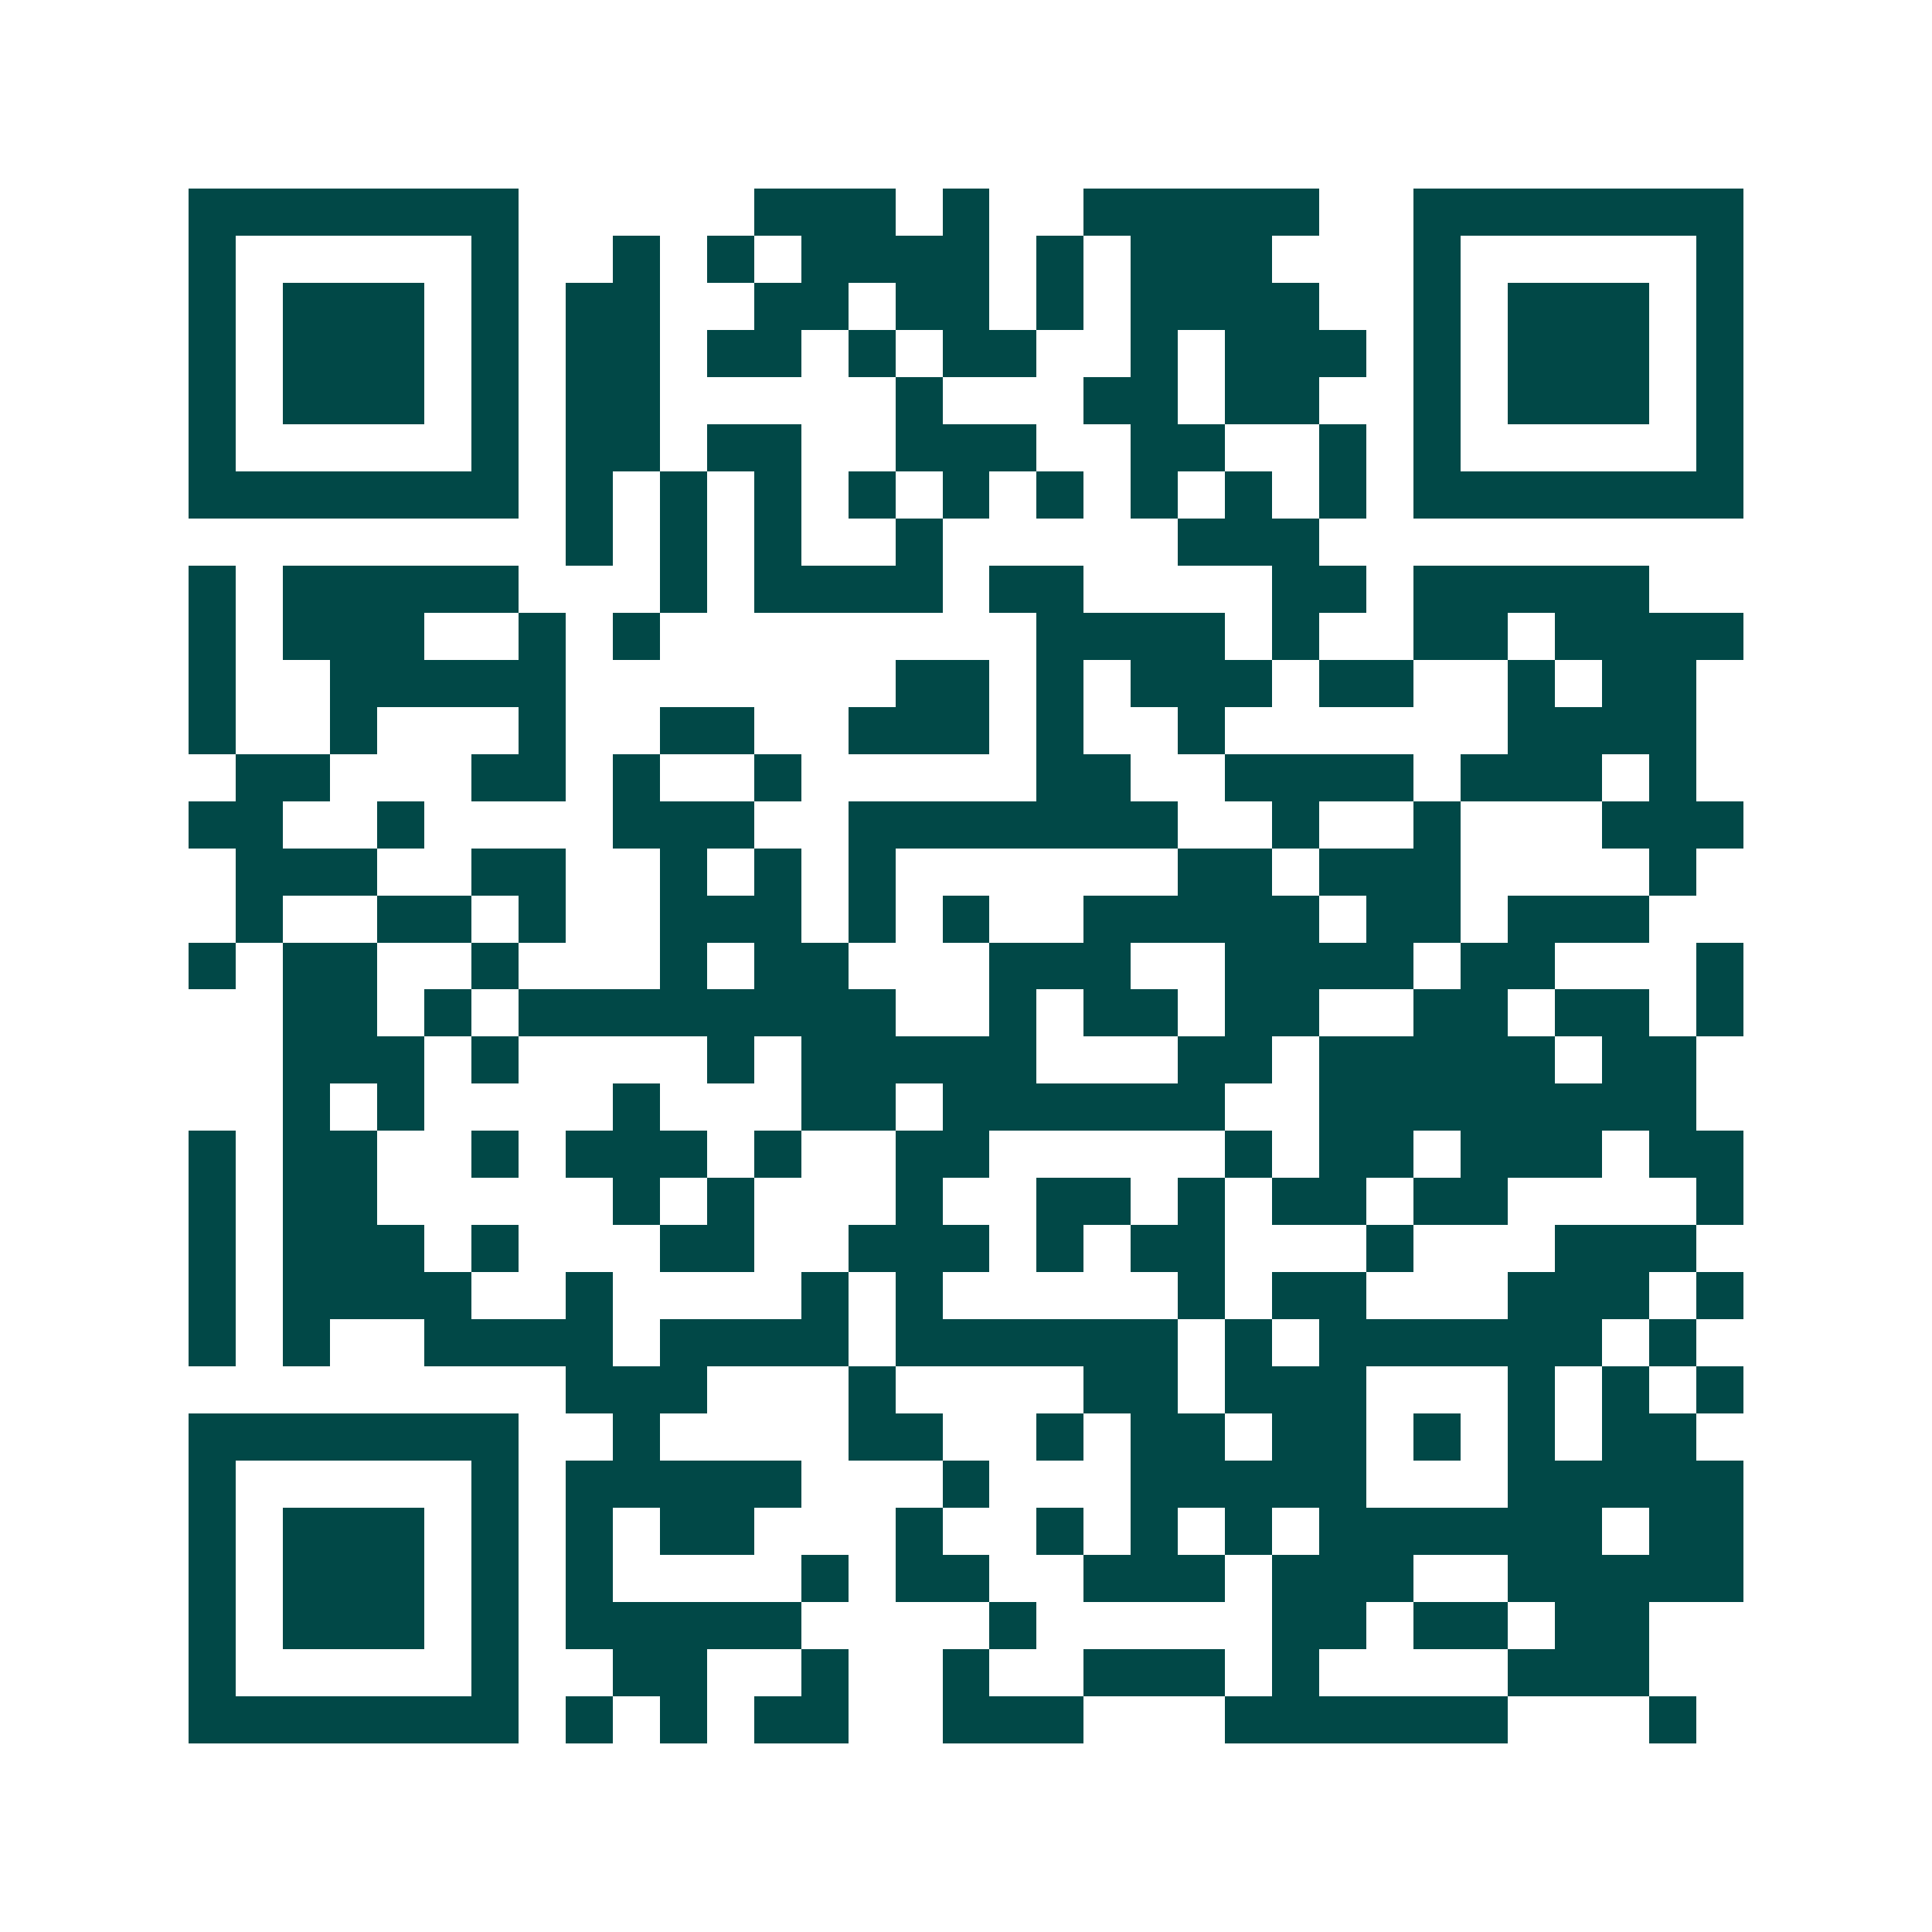 <svg xmlns="http://www.w3.org/2000/svg" width="200" height="200" viewBox="0 0 41 41" shape-rendering="crispEdges"><path fill="#ffffff" d="M0 0h41v41H0z"/><path stroke="#014847" d="M4 4.5h7m5 0h3m1 0h1m2 0h5m2 0h7M4 5.5h1m5 0h1m2 0h1m1 0h1m1 0h4m1 0h1m1 0h3m3 0h1m5 0h1M4 6.5h1m1 0h3m1 0h1m1 0h2m2 0h2m1 0h2m1 0h1m1 0h4m2 0h1m1 0h3m1 0h1M4 7.5h1m1 0h3m1 0h1m1 0h2m1 0h2m1 0h1m1 0h2m2 0h1m1 0h3m1 0h1m1 0h3m1 0h1M4 8.5h1m1 0h3m1 0h1m1 0h2m5 0h1m3 0h2m1 0h2m2 0h1m1 0h3m1 0h1M4 9.5h1m5 0h1m1 0h2m1 0h2m2 0h3m2 0h2m2 0h1m1 0h1m5 0h1M4 10.5h7m1 0h1m1 0h1m1 0h1m1 0h1m1 0h1m1 0h1m1 0h1m1 0h1m1 0h1m1 0h7M12 11.5h1m1 0h1m1 0h1m2 0h1m5 0h3M4 12.5h1m1 0h5m3 0h1m1 0h4m1 0h2m4 0h2m1 0h5M4 13.5h1m1 0h3m2 0h1m1 0h1m8 0h4m1 0h1m2 0h2m1 0h4M4 14.5h1m2 0h5m7 0h2m1 0h1m1 0h3m1 0h2m2 0h1m1 0h2M4 15.5h1m2 0h1m3 0h1m2 0h2m2 0h3m1 0h1m2 0h1m6 0h4M5 16.5h2m3 0h2m1 0h1m2 0h1m5 0h2m2 0h4m1 0h3m1 0h1M4 17.5h2m2 0h1m4 0h3m2 0h7m2 0h1m2 0h1m3 0h3M5 18.5h3m2 0h2m2 0h1m1 0h1m1 0h1m6 0h2m1 0h3m4 0h1M5 19.5h1m2 0h2m1 0h1m2 0h3m1 0h1m1 0h1m2 0h5m1 0h2m1 0h3M4 20.5h1m1 0h2m2 0h1m3 0h1m1 0h2m3 0h3m2 0h4m1 0h2m3 0h1M6 21.5h2m1 0h1m1 0h8m2 0h1m1 0h2m1 0h2m2 0h2m1 0h2m1 0h1M6 22.5h3m1 0h1m4 0h1m1 0h5m3 0h2m1 0h5m1 0h2M6 23.5h1m1 0h1m4 0h1m3 0h2m1 0h6m2 0h8M4 24.5h1m1 0h2m2 0h1m1 0h3m1 0h1m2 0h2m5 0h1m1 0h2m1 0h3m1 0h2M4 25.5h1m1 0h2m5 0h1m1 0h1m3 0h1m2 0h2m1 0h1m1 0h2m1 0h2m4 0h1M4 26.5h1m1 0h3m1 0h1m3 0h2m2 0h3m1 0h1m1 0h2m3 0h1m3 0h3M4 27.5h1m1 0h4m2 0h1m4 0h1m1 0h1m5 0h1m1 0h2m3 0h3m1 0h1M4 28.5h1m1 0h1m2 0h4m1 0h4m1 0h6m1 0h1m1 0h6m1 0h1M12 29.5h3m3 0h1m4 0h2m1 0h3m3 0h1m1 0h1m1 0h1M4 30.5h7m2 0h1m4 0h2m2 0h1m1 0h2m1 0h2m1 0h1m1 0h1m1 0h2M4 31.5h1m5 0h1m1 0h5m3 0h1m3 0h5m3 0h5M4 32.5h1m1 0h3m1 0h1m1 0h1m1 0h2m3 0h1m2 0h1m1 0h1m1 0h1m1 0h6m1 0h2M4 33.5h1m1 0h3m1 0h1m1 0h1m4 0h1m1 0h2m2 0h3m1 0h3m2 0h5M4 34.5h1m1 0h3m1 0h1m1 0h5m4 0h1m5 0h2m1 0h2m1 0h2M4 35.5h1m5 0h1m2 0h2m2 0h1m2 0h1m2 0h3m1 0h1m4 0h3M4 36.5h7m1 0h1m1 0h1m1 0h2m2 0h3m3 0h6m3 0h1"/></svg>
